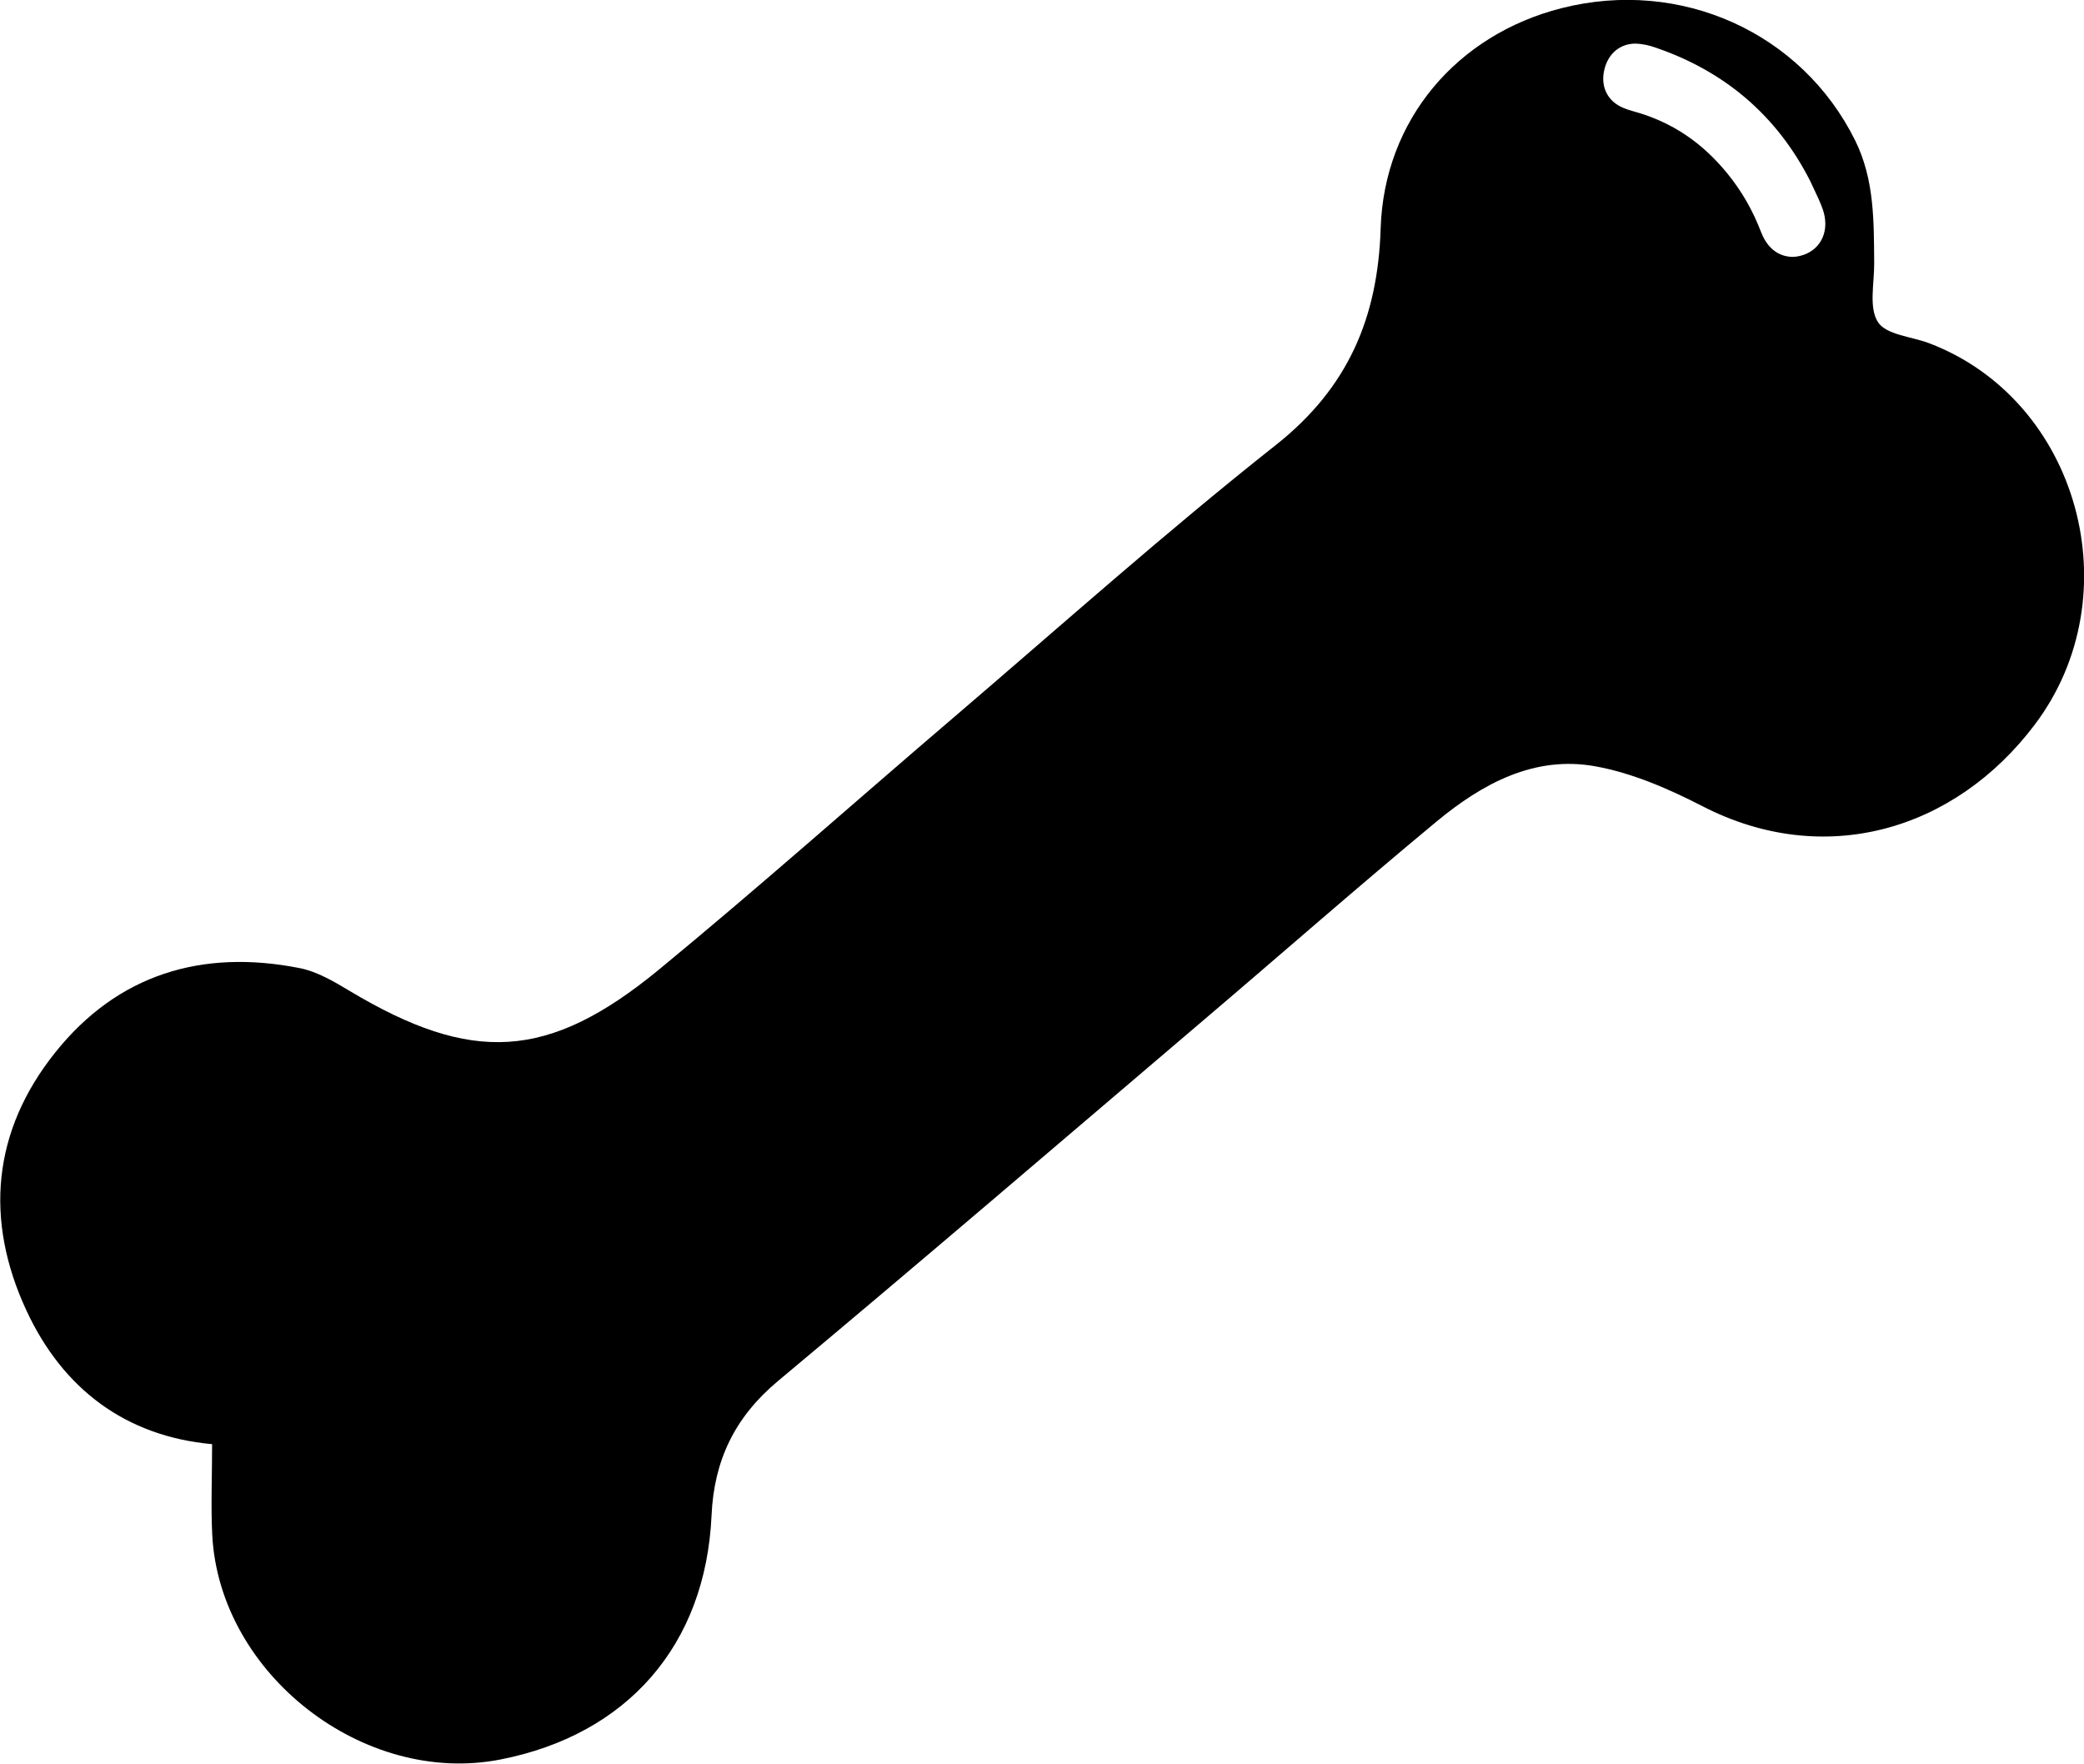 <?xml version="1.0" encoding="UTF-8"?> <svg xmlns="http://www.w3.org/2000/svg" id="Layer_1" data-name="Layer 1" viewBox="0 0 127.14 107.59"><path d="m117.7,20.94c-1.08-.41-2.63-.51-3.13-1.29-.57-.88-.22-2.37-.23-3.59-.02-2.55.02-5.1-1.16-7.49-3.26-6.58-10.64-9.92-17.92-8.07-6.37,1.62-10.82,6.81-11.03,13.44-.17,5.46-2,9.74-6.41,13.22-6.69,5.29-13.07,10.99-19.56,16.54-6.03,5.15-11.95,10.42-18.06,15.45-6.75,5.55-11.42,5.76-18.87,1.3-.95-.57-1.98-1.18-3.04-1.39-5.96-1.18-11.12.37-14.94,5.17-3.81,4.78-4.3,10.18-1.75,15.69,2.24,4.84,6.09,7.7,11.34,8.18,0,2-.08,3.78.01,5.56.45,8.47,9.24,15.3,17.56,13.68,7.75-1.51,12.54-6.97,12.9-14.89.15-3.38,1.43-6.01,4.05-8.2,8.67-7.24,17.24-14.59,25.84-21.91,4.79-4.07,9.51-8.22,14.35-12.23,2.78-2.3,5.96-4.04,9.69-3.36,2.26.41,4.48,1.38,6.54,2.44,7.39,3.8,15.35,1.52,20.26-4.99,5.95-7.89,2.69-19.78-6.44-23.26Zm-7.68-5.39c-.23.08-.45.12-.67.12-.4,0-1.39-.15-1.91-1.51-.51-1.33-1.18-2.5-2.06-3.58-1.55-1.9-3.38-3.12-5.59-3.75-.35-.1-.66-.19-.93-.33-.85-.43-1.23-1.31-.97-2.3.24-.95.96-1.54,1.89-1.54.5.02.89.13,1.15.22,4.28,1.44,7.47,4.17,9.49,8.13l.24.51c.2.42.4.84.55,1.27.42,1.24-.07,2.37-1.18,2.76Z"></path></svg> 